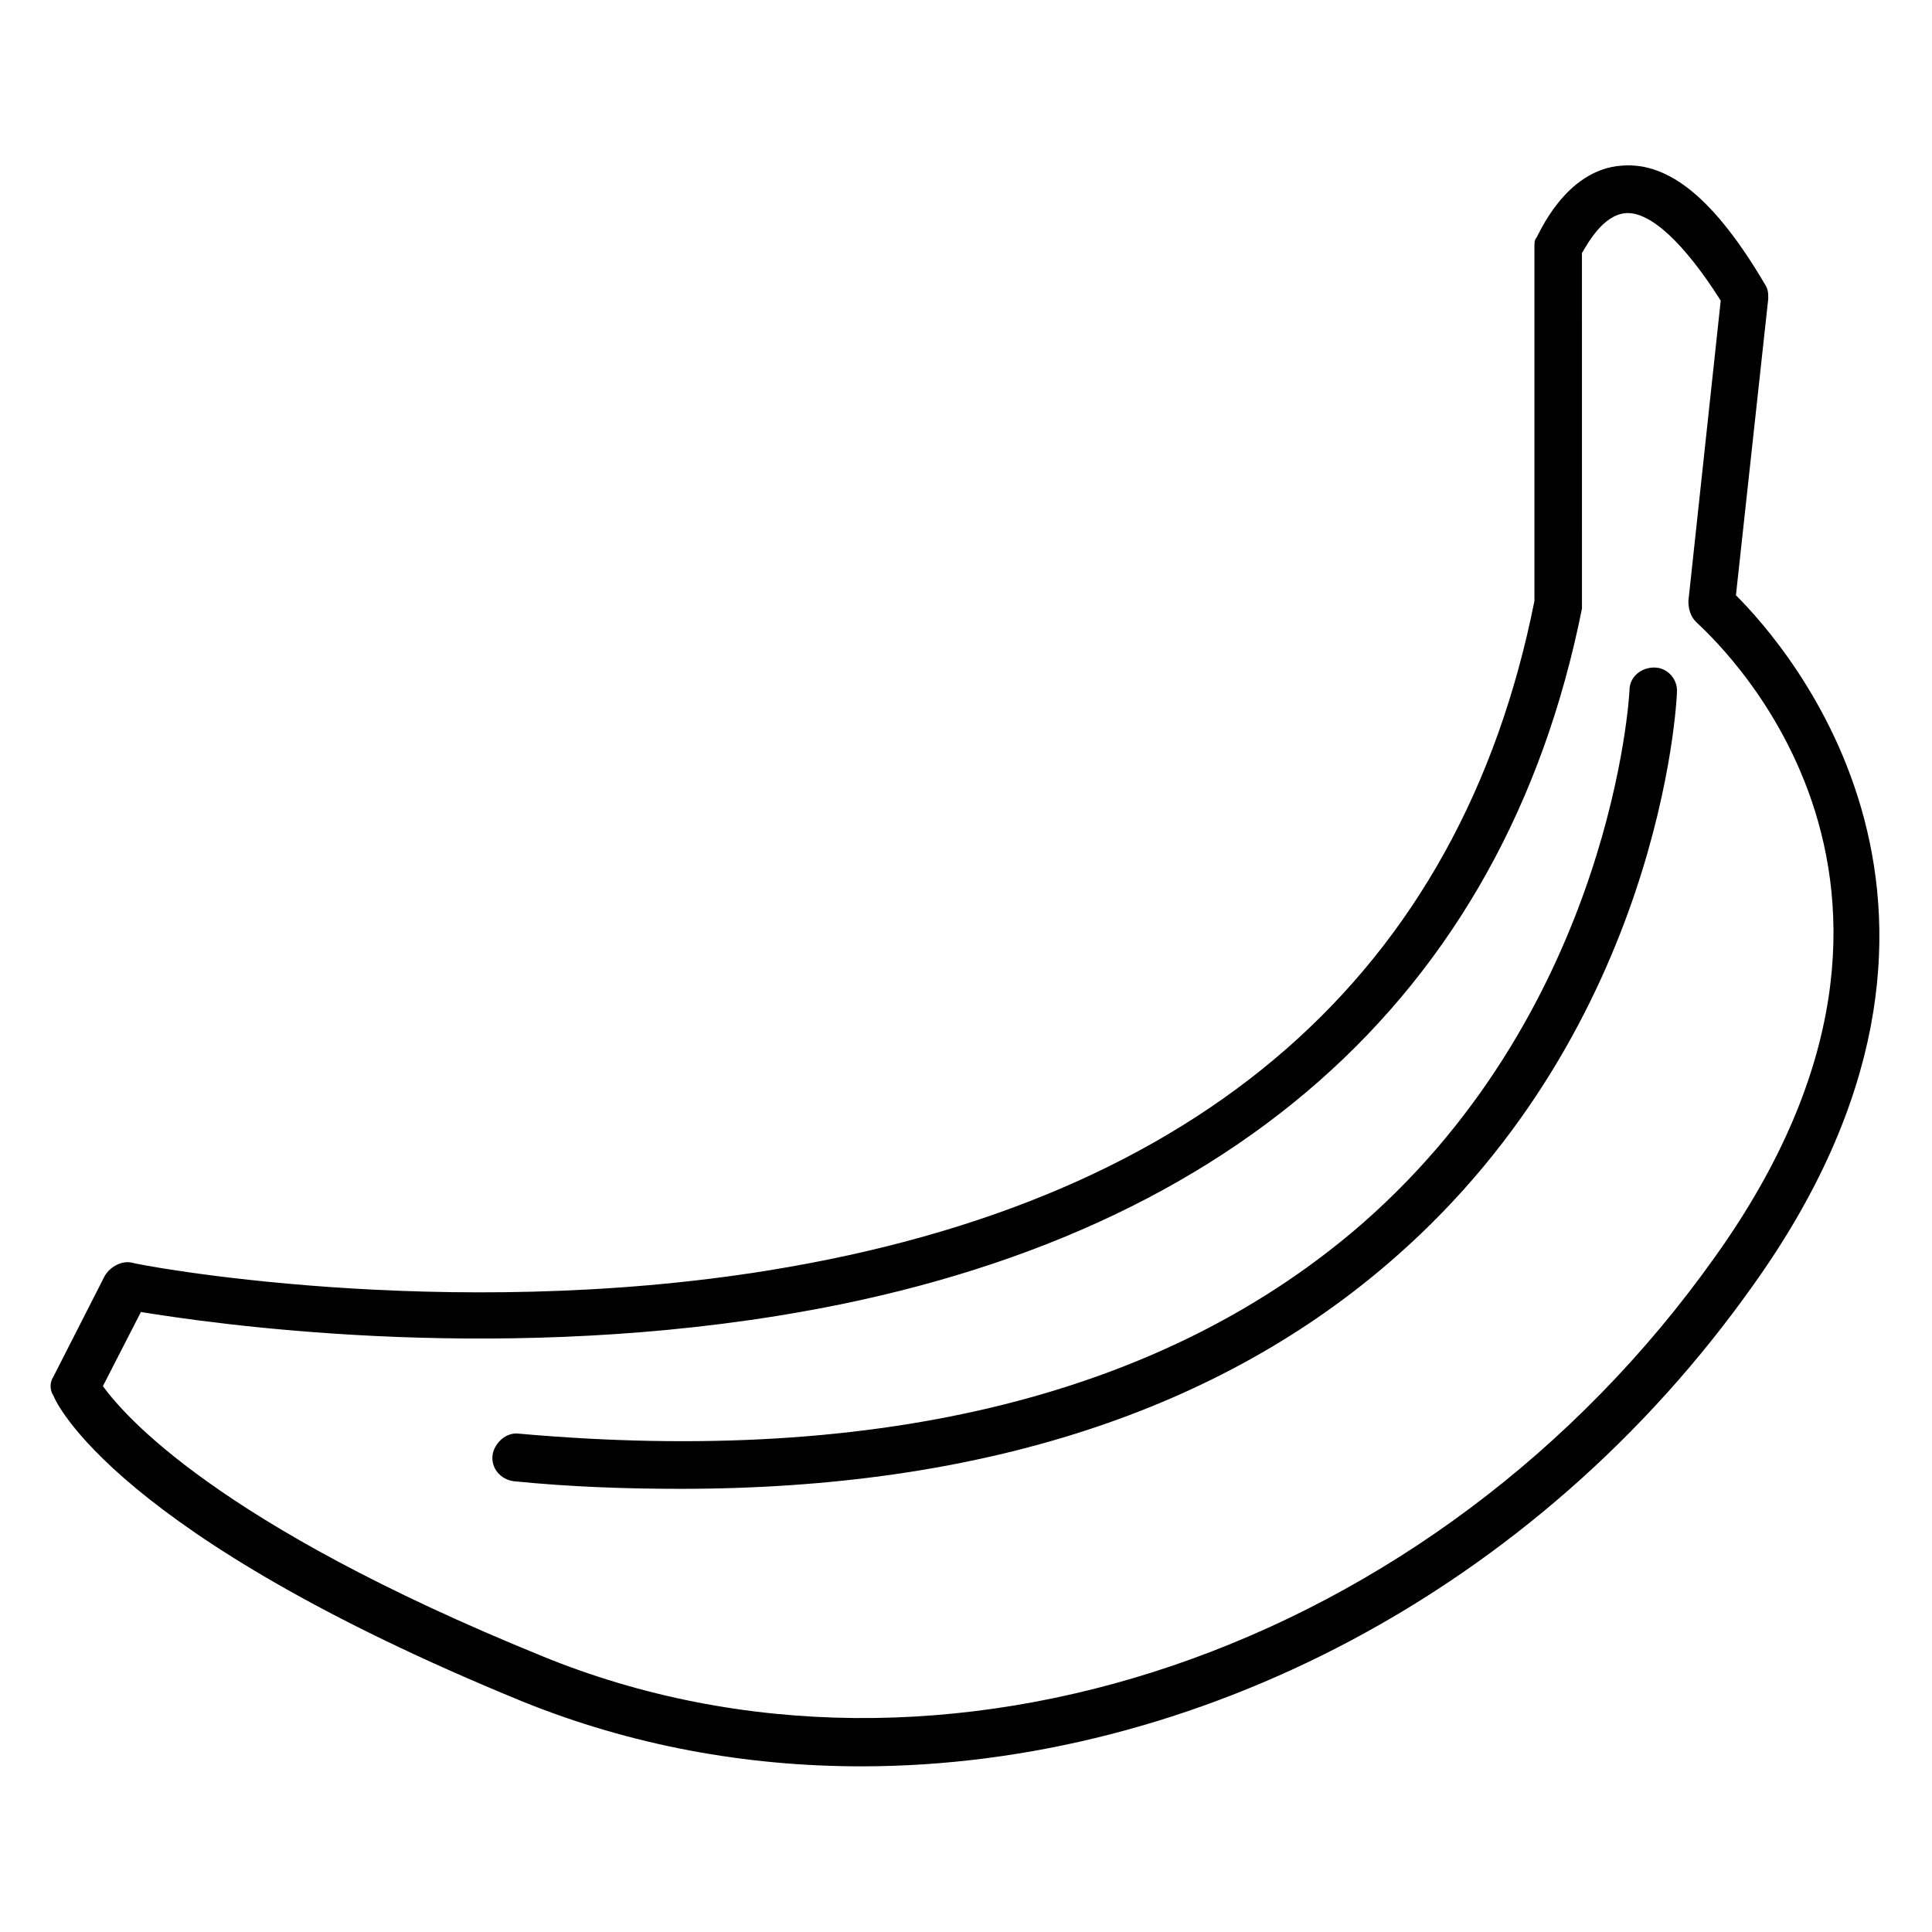 <?xml version="1.0" encoding="UTF-8"?>
<!-- Uploaded to: ICON Repo, www.svgrepo.com, Generator: ICON Repo Mixer Tools -->
<svg fill="#000000" width="800px" height="800px" version="1.1" viewBox="144 144 512 512" xmlns="http://www.w3.org/2000/svg">
 <g>
  <path d="m604.04 301.75 8.566-78.594c0-1.512 0-2.519-1.008-4.031-13.098-22.168-25.191-32.242-37.785-31.234-15.113 1.008-22.168 18.641-22.672 19.145-0.504 0.504-0.504 1.512-0.504 2.519v93.707c-19.652 98.75-88.168 158.7-202.54 177.34-86.656 14.105-168.27-1.512-169.28-2.016-2.519-0.504-5.543 1.008-7.055 3.527l-13.602 26.703c-1.008 1.512-1.008 3.527 0 5.039 0.504 1.512 16.121 36.777 124.44 81.113 28.719 11.586 58.945 17.129 89.68 17.129 88.168 0 178.85-46.352 236.29-127.46 71.039-99.254 9.07-169.28-4.531-182.89zm-5.543 175.33c-74.059 104.29-205.05 149.13-310.85 105.8-86.656-35.266-110.84-63.984-116.38-71.539l10.078-19.648c18.641 3.023 90.688 13.602 168.78 1.008 118.9-19.145 192.46-84.137 213.11-187.42v-1.008l-0.004-93.207c1.512-2.519 5.543-10.078 11.586-10.578 6.551-0.504 15.617 8.062 25.191 23.176l-8.566 79.602c0 2.016 0.504 4.031 2.016 5.543 3.023 3.019 77.082 67.508 5.039 168.27z"/>
  <path d="m582.38 320.9c-3.527 0-6.551 2.519-6.551 6.047 0 1.008-4.535 83.129-70.535 141.07-51.891 45.344-127.46 64.488-223.69 55.922-3.527-0.504-6.551 2.519-7.055 5.543-0.504 3.527 2.016 6.551 5.543 7.055 15.113 1.512 29.727 2.016 44.336 2.016 79.602 0 143.08-20.656 189.43-61.465 70.031-61.465 74.562-146.61 74.562-150.14 0-3.027-2.519-6.047-6.043-6.047z"/>
 </g>
</svg>
